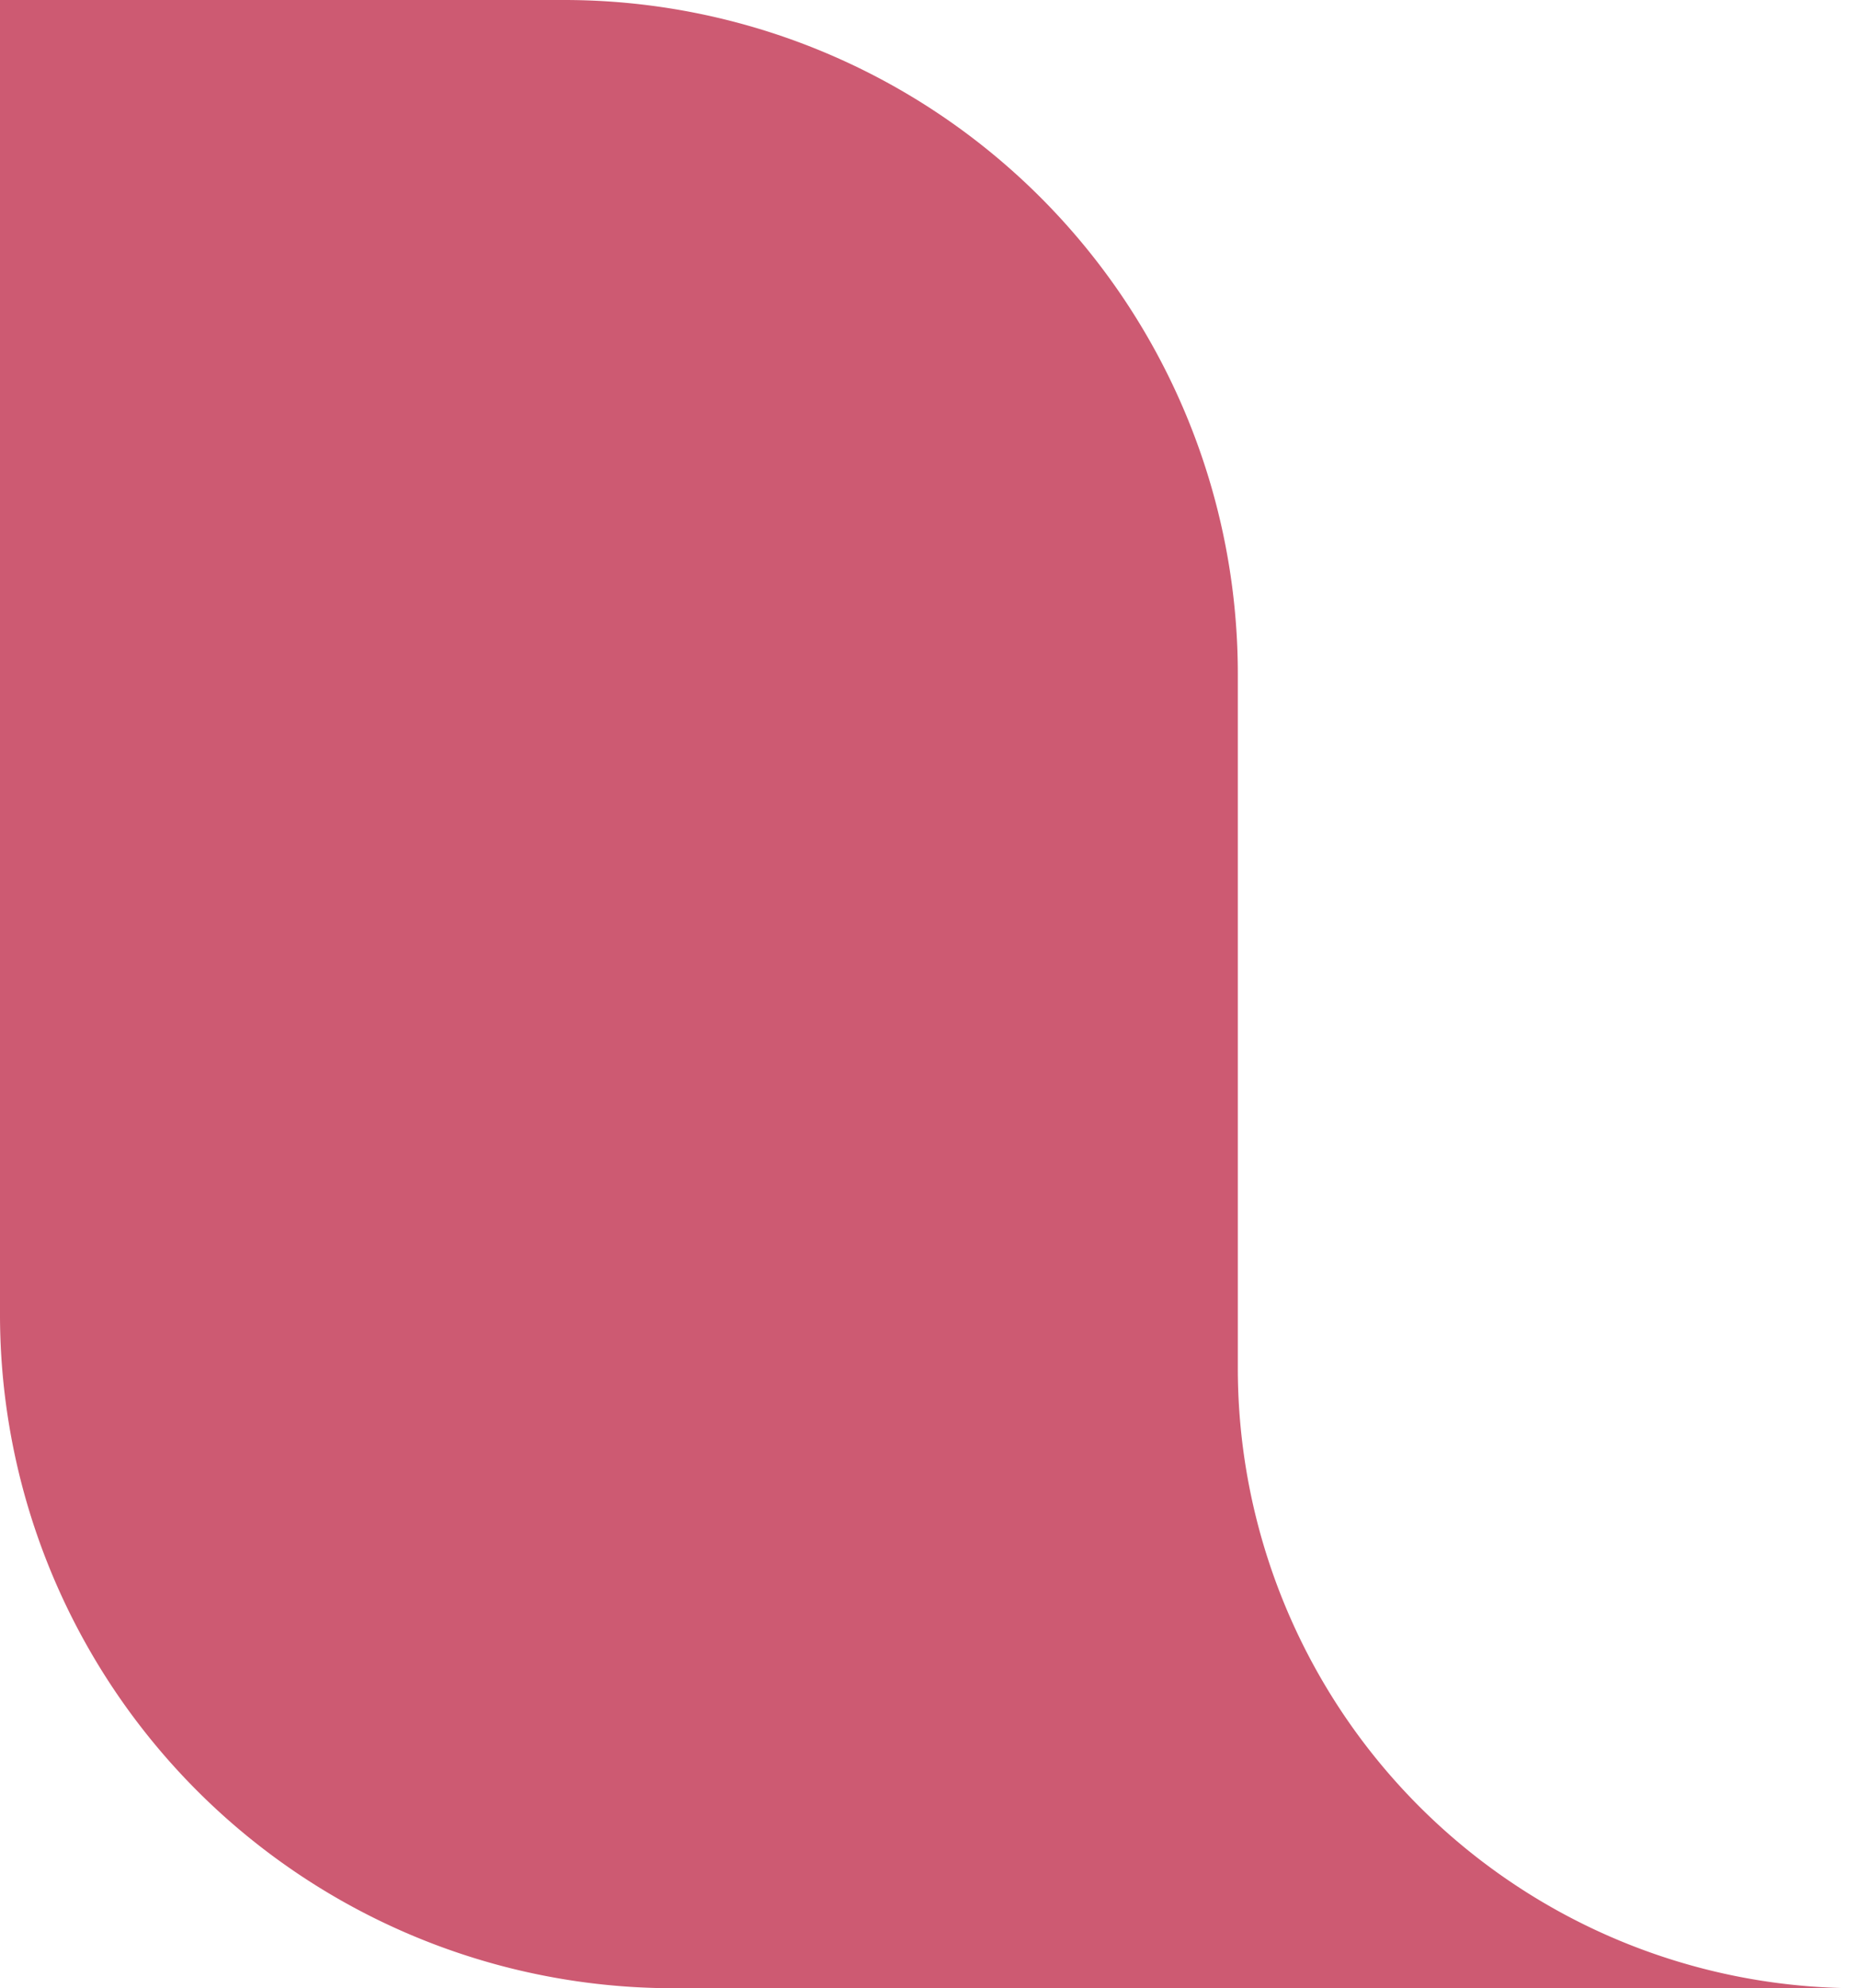<?xml version="1.0" encoding="UTF-8" standalone="no"?><svg xmlns="http://www.w3.org/2000/svg" xmlns:xlink="http://www.w3.org/1999/xlink" data-name="Layer 1" fill="#000000" height="234.6" preserveAspectRatio="xMidYMid meet" version="1" viewBox="0.0 -0.0 219.3 234.6" width="219.3" zoomAndPan="magnify"><g id="change1_1"><path d="M79.54,234.59A79.49,79.49,0,0,1,0,155.15V0H66.56A79.52,79.52,0,0,1,146.1,79.5v81.91a73.169,73.169,0,0,0,73.16,73.18H79.54Z" fill="#cd5a72"/></g></svg>
